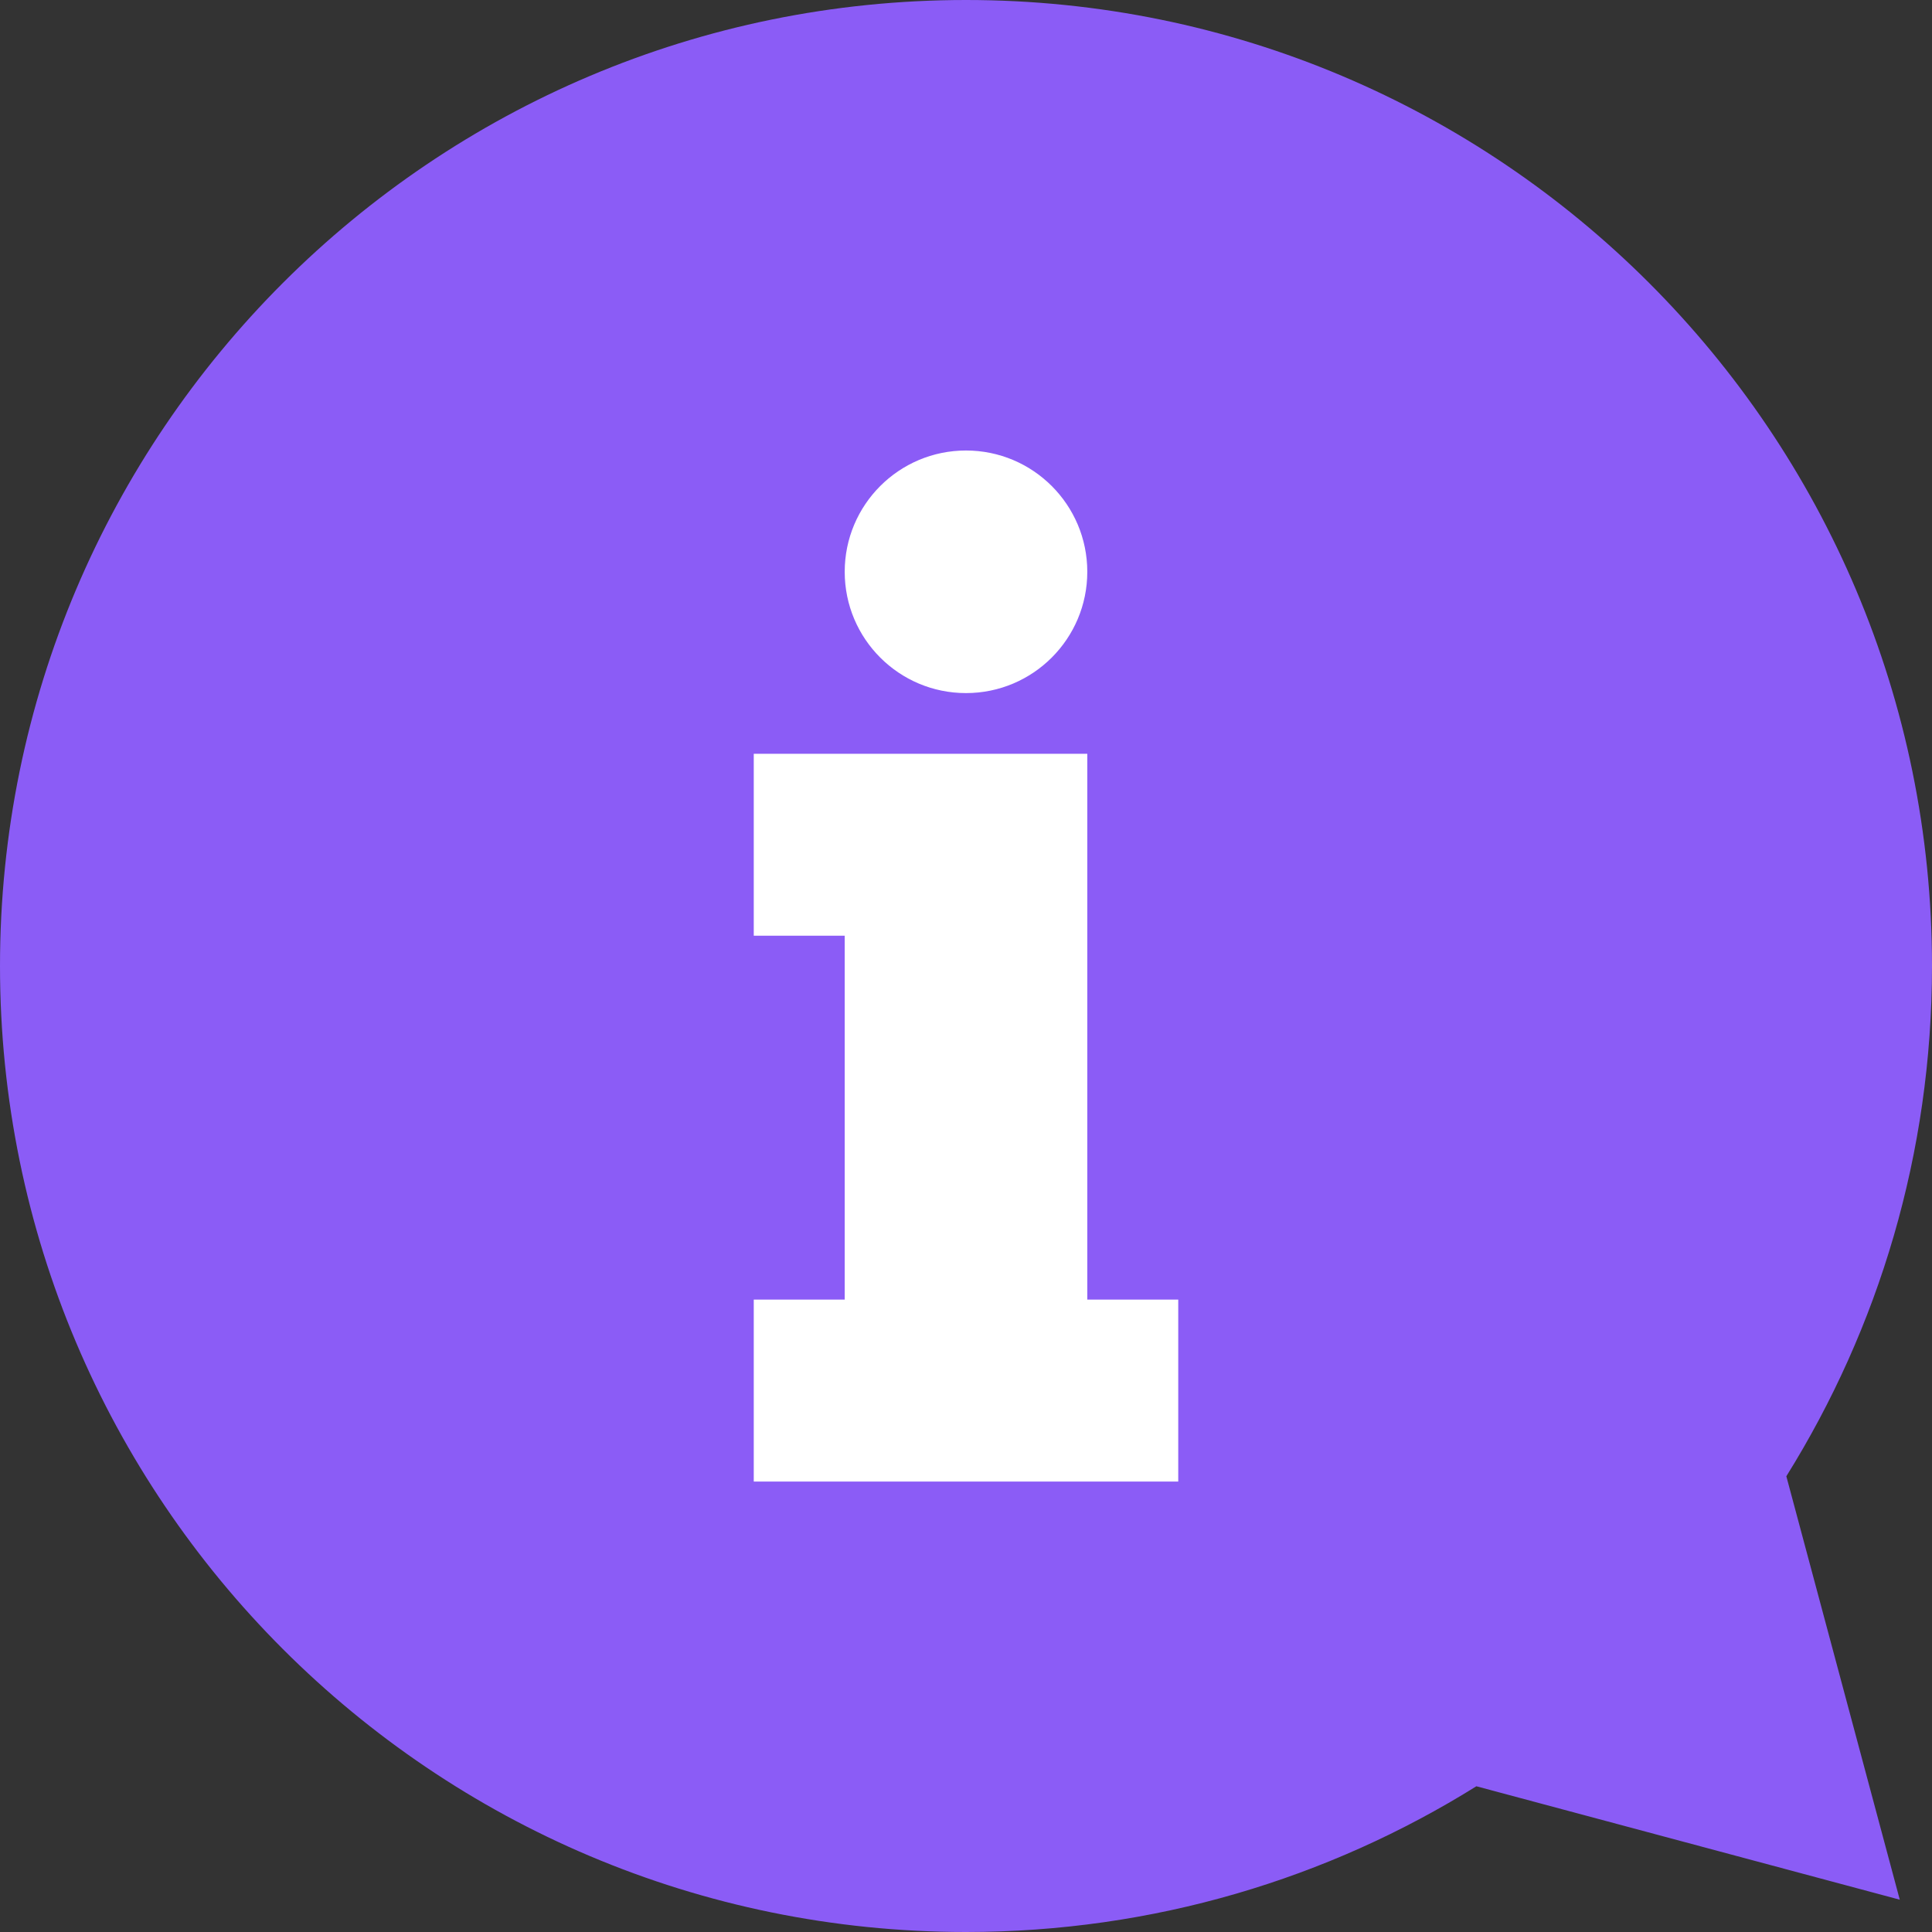 <svg width="200" height="200" viewBox="0 0 200 200" fill="none" xmlns="http://www.w3.org/2000/svg">
<rect x="0" y="0" width="200" height="200" fill="#333333" stroke="none"/>
<g clip-path="url(#clip0_18_11)">
<rect x="70" y="32" width="69" height="140" fill="#fff"/>
<path d="M184.921 152.822C194.475 137.494 200 119.394 200 99.996C200 44.764 155.232 0 100 0C44.768 0 0 44.764 0 99.996C0 155.244 44.768 200 100 200C119.398 200 137.502 194.473 152.834 184.914L196.664 196.656L184.921 152.822ZM100 46.636C106.932 46.636 112.556 52.256 112.556 59.192C112.556 66.124 106.936 71.748 100 71.748C93.064 71.748 87.444 66.128 87.444 59.192C87.444 52.256 93.068 46.636 100 46.636ZM121.972 153.368H78.028V134.532H87.444V96.864H78.028V78.032H112.556V134.532H121.972V153.368H121.972Z" fill="#8b5cf6"/>
</g>
<defs>
<clipPath id="clip0_18_11">
<rect width="200" height="200" fill="white"/>
</clipPath>
</defs>
</svg>
